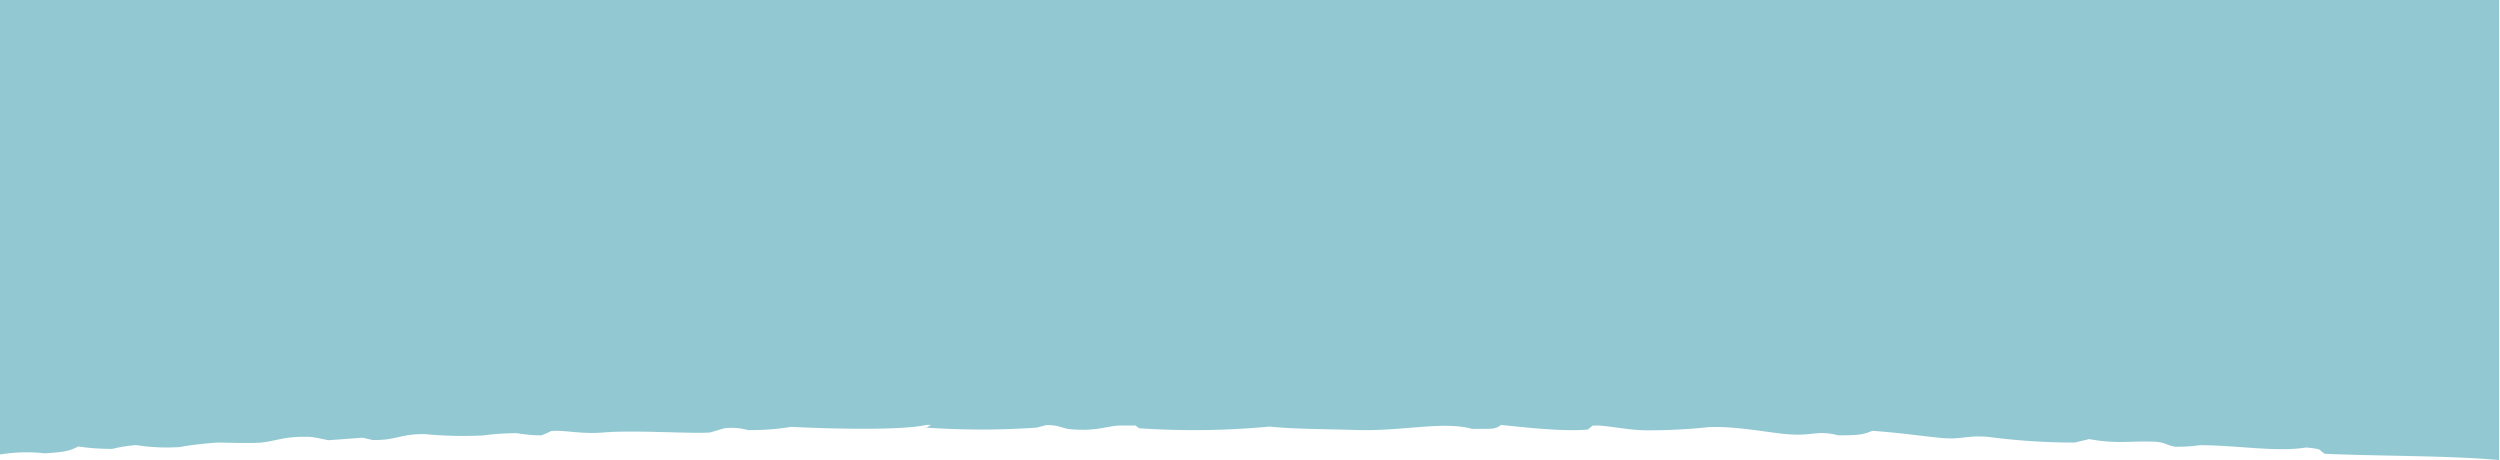 <svg xmlns="http://www.w3.org/2000/svg" viewBox="0 0 294.14 54.15"><defs><style>.cls-1{fill:#91c8d2;}</style></defs><title>アセット 1</title><g id="レイヤー_2" data-name="レイヤー 2"><g id="ヘッダー"><path class="cls-1" d="M0,0V53.47a19.49,19.49,0,0,1,5.29-.13c2.59-.18,2.91-.31,3.93-.81a25.07,25.07,0,0,0,4,.28A17,17,0,0,1,16,52.37a23.45,23.45,0,0,0,5.12.23,40.41,40.41,0,0,1,4.52-.53c.51,0,3.76.11,5.1,0,1.91-.21,2.73-.76,5.65-.67.54,0,2,.37,2.29.39l4-.29,1.15.27c2.89.05,3.25-.75,6.22-.69a46.68,46.68,0,0,0,6.81.15,29,29,0,0,1,4-.26,16.67,16.67,0,0,0,2.85.25,9,9,0,0,0,1.12-.5c1.51-.17,3.51.4,6.24.16,3.61-.3,10.39.18,12.48,0l1.7-.5A7.42,7.42,0,0,1,88,50.6a29.1,29.1,0,0,0,5.1-.38c4.73.25,13,.43,15.88-.22h.57l-.57.31a93,93,0,0,0,13,0l1.14-.3c1.56,0,1.84.4,2.83.49,3,.27,4.23-.36,5.68-.43.69,0,1.36,0,2,0a2.17,2.17,0,0,0,.41.32,95.3,95.3,0,0,0,15.33-.2c2.86.3,6.2.28,10.22.4,5.3.18,10.22-1.08,13.61-.13,2.53,0,2.66.06,3.41-.46,1.83.17,7.19.83,10.2.54l.57-.46c1.37-.12,3.85.51,6.24.55a68.24,68.24,0,0,0,7.38-.37c2.87-.17,7.07.62,9.06.81,3.34.3,3.56-.51,6.24.15,2.59,0,2.93-.11,4-.53,3.21.23,5.29.55,7.92.82s3-.32,5.68-.11a77.75,77.75,0,0,0,10.19.67l1.72-.41c3.12.59,4.77.22,7.37.3,1.58,0,1.8.5,2.81.6a19,19,0,0,0,2.85-.18c4.31,0,9.05.84,12.48.27,2.14.22,1.28.2,2.23.74,6.41.29,14.6.2,20.49.74V0Z"/></g></g></svg>